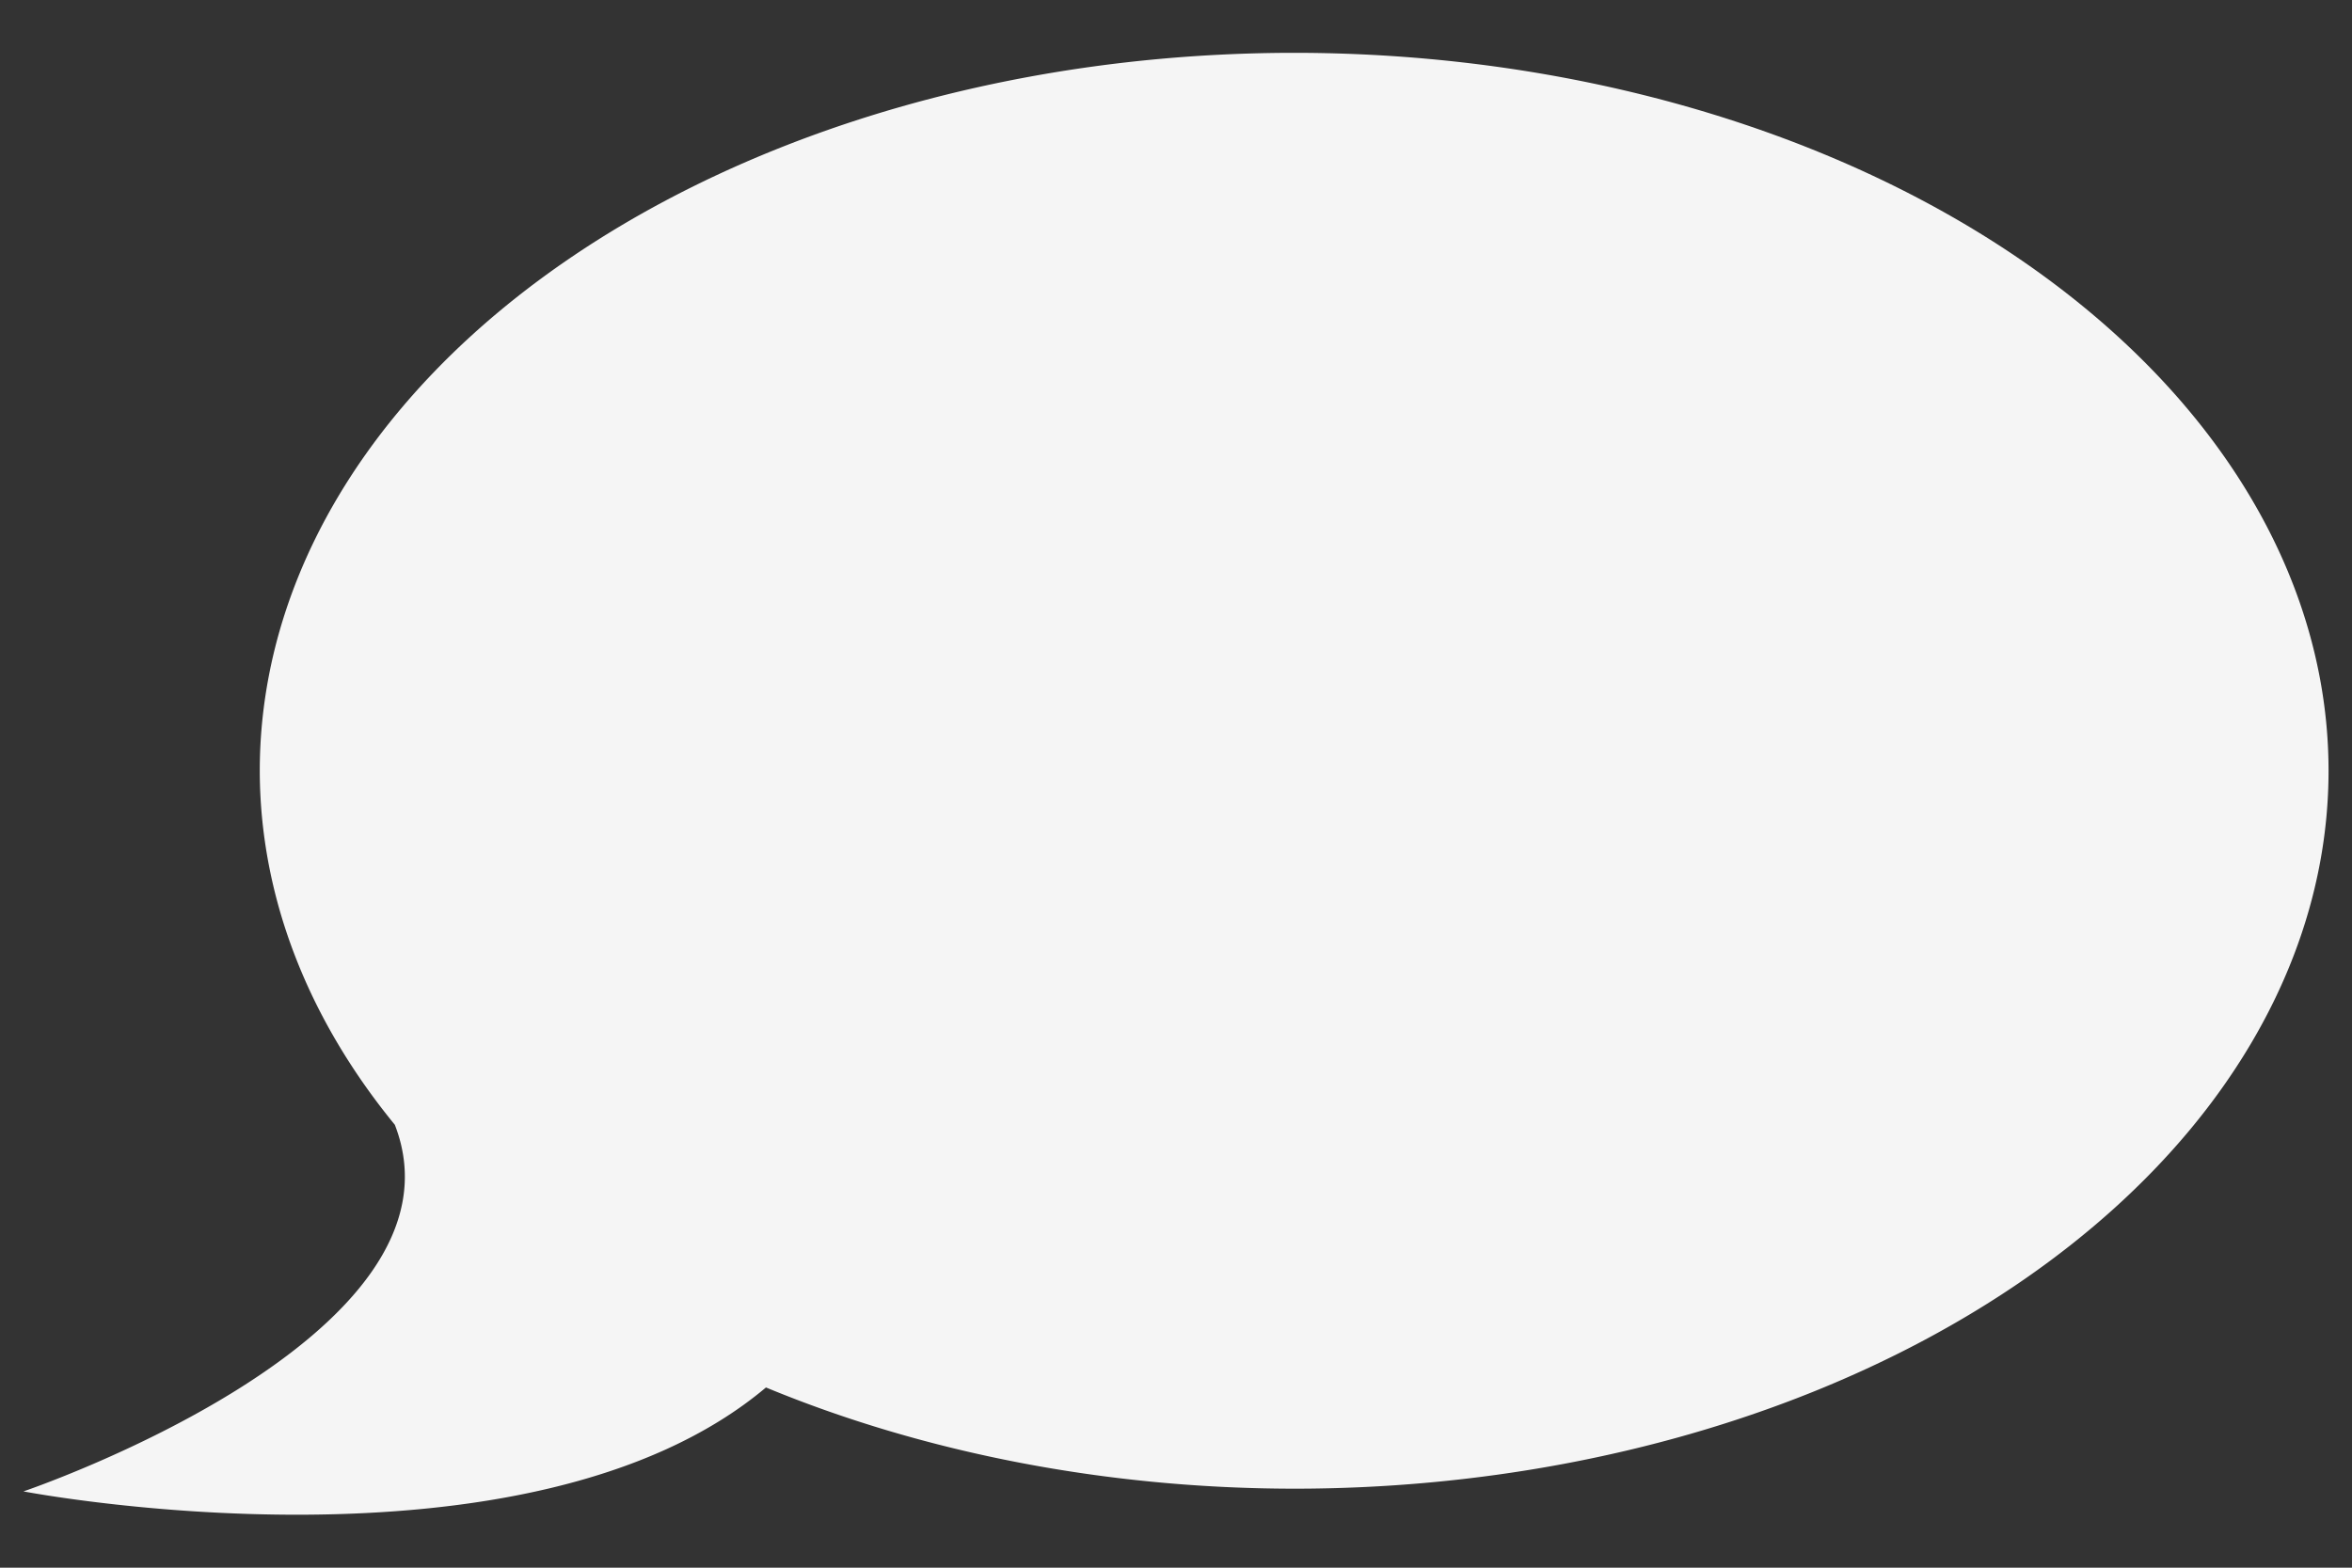 <?xml version="1.0" encoding="UTF-8" standalone="no"?>
<!-- Created with Inkscape (http://www.inkscape.org/) -->

<svg
   width="36"
   height="24"
   viewBox="0 0 9.525 6.35"
   version="1.1"
   id="svg1"
   xml:space="preserve"
   sodipodi:docname="comment.svg"
   inkscape:version="1.3 (0e150ed6c4, 2023-07-21)"
   xmlns:inkscape="http://www.inkscape.org/namespaces/inkscape"
   xmlns:sodipodi="http://sodipodi.sourceforge.net/DTD/sodipodi-0.dtd"
   xmlns="http://www.w3.org/2000/svg"
   xmlns:svg="http://www.w3.org/2000/svg"><rect x="0" y="0" width="9.525" height="6.35" fill="#333333" stroke="none"/><sodipodi:namedview
     id="namedview1"
     pagecolor="#505050"
     bordercolor="#ffffff"
     borderopacity="1"
     inkscape:showpageshadow="0"
     inkscape:pageopacity="0"
     inkscape:pagecheckerboard="1"
     inkscape:deskcolor="#505050"
     inkscape:document-units="mm"
     inkscape:zoom="11.313709"
     inkscape:cx="14.451495"
     inkscape:cy="14.71666"
     inkscape:window-width="1600"
     inkscape:window-height="837"
     inkscape:window-x="-8"
     inkscape:window-y="-8"
     inkscape:window-maximized="1"
     inkscape:current-layer="layer1"
     showgrid="false" /><defs
     id="defs1" /><g
     inkscape:label="Layer 1"
     inkscape:groupmode="layer"
     id="layer1"><path
       id="path8"
       style="fill:#f5f5f5;fill-opacity:1;stroke:none;stroke-width:0.837;stroke-linecap:round;stroke-linejoin:round;stroke-dasharray:none;stroke-opacity:1;paint-order:markers stroke fill"
       d="M 5.241,0.214 A 4.189,2.908 0 0 0 1.052,3.122 4.189,2.908 0 0 0 1.599,4.556 C 1.933,5.418 0.095,6.041 0.095,6.041 c 0,0 2.041,0.392 3.007,-0.421 A 4.189,2.908 0 0 0 5.241,6.03 4.189,2.908 0 0 0 9.43,3.122 4.189,2.908 0 0 0 5.241,0.214 Z" /></g></svg>
